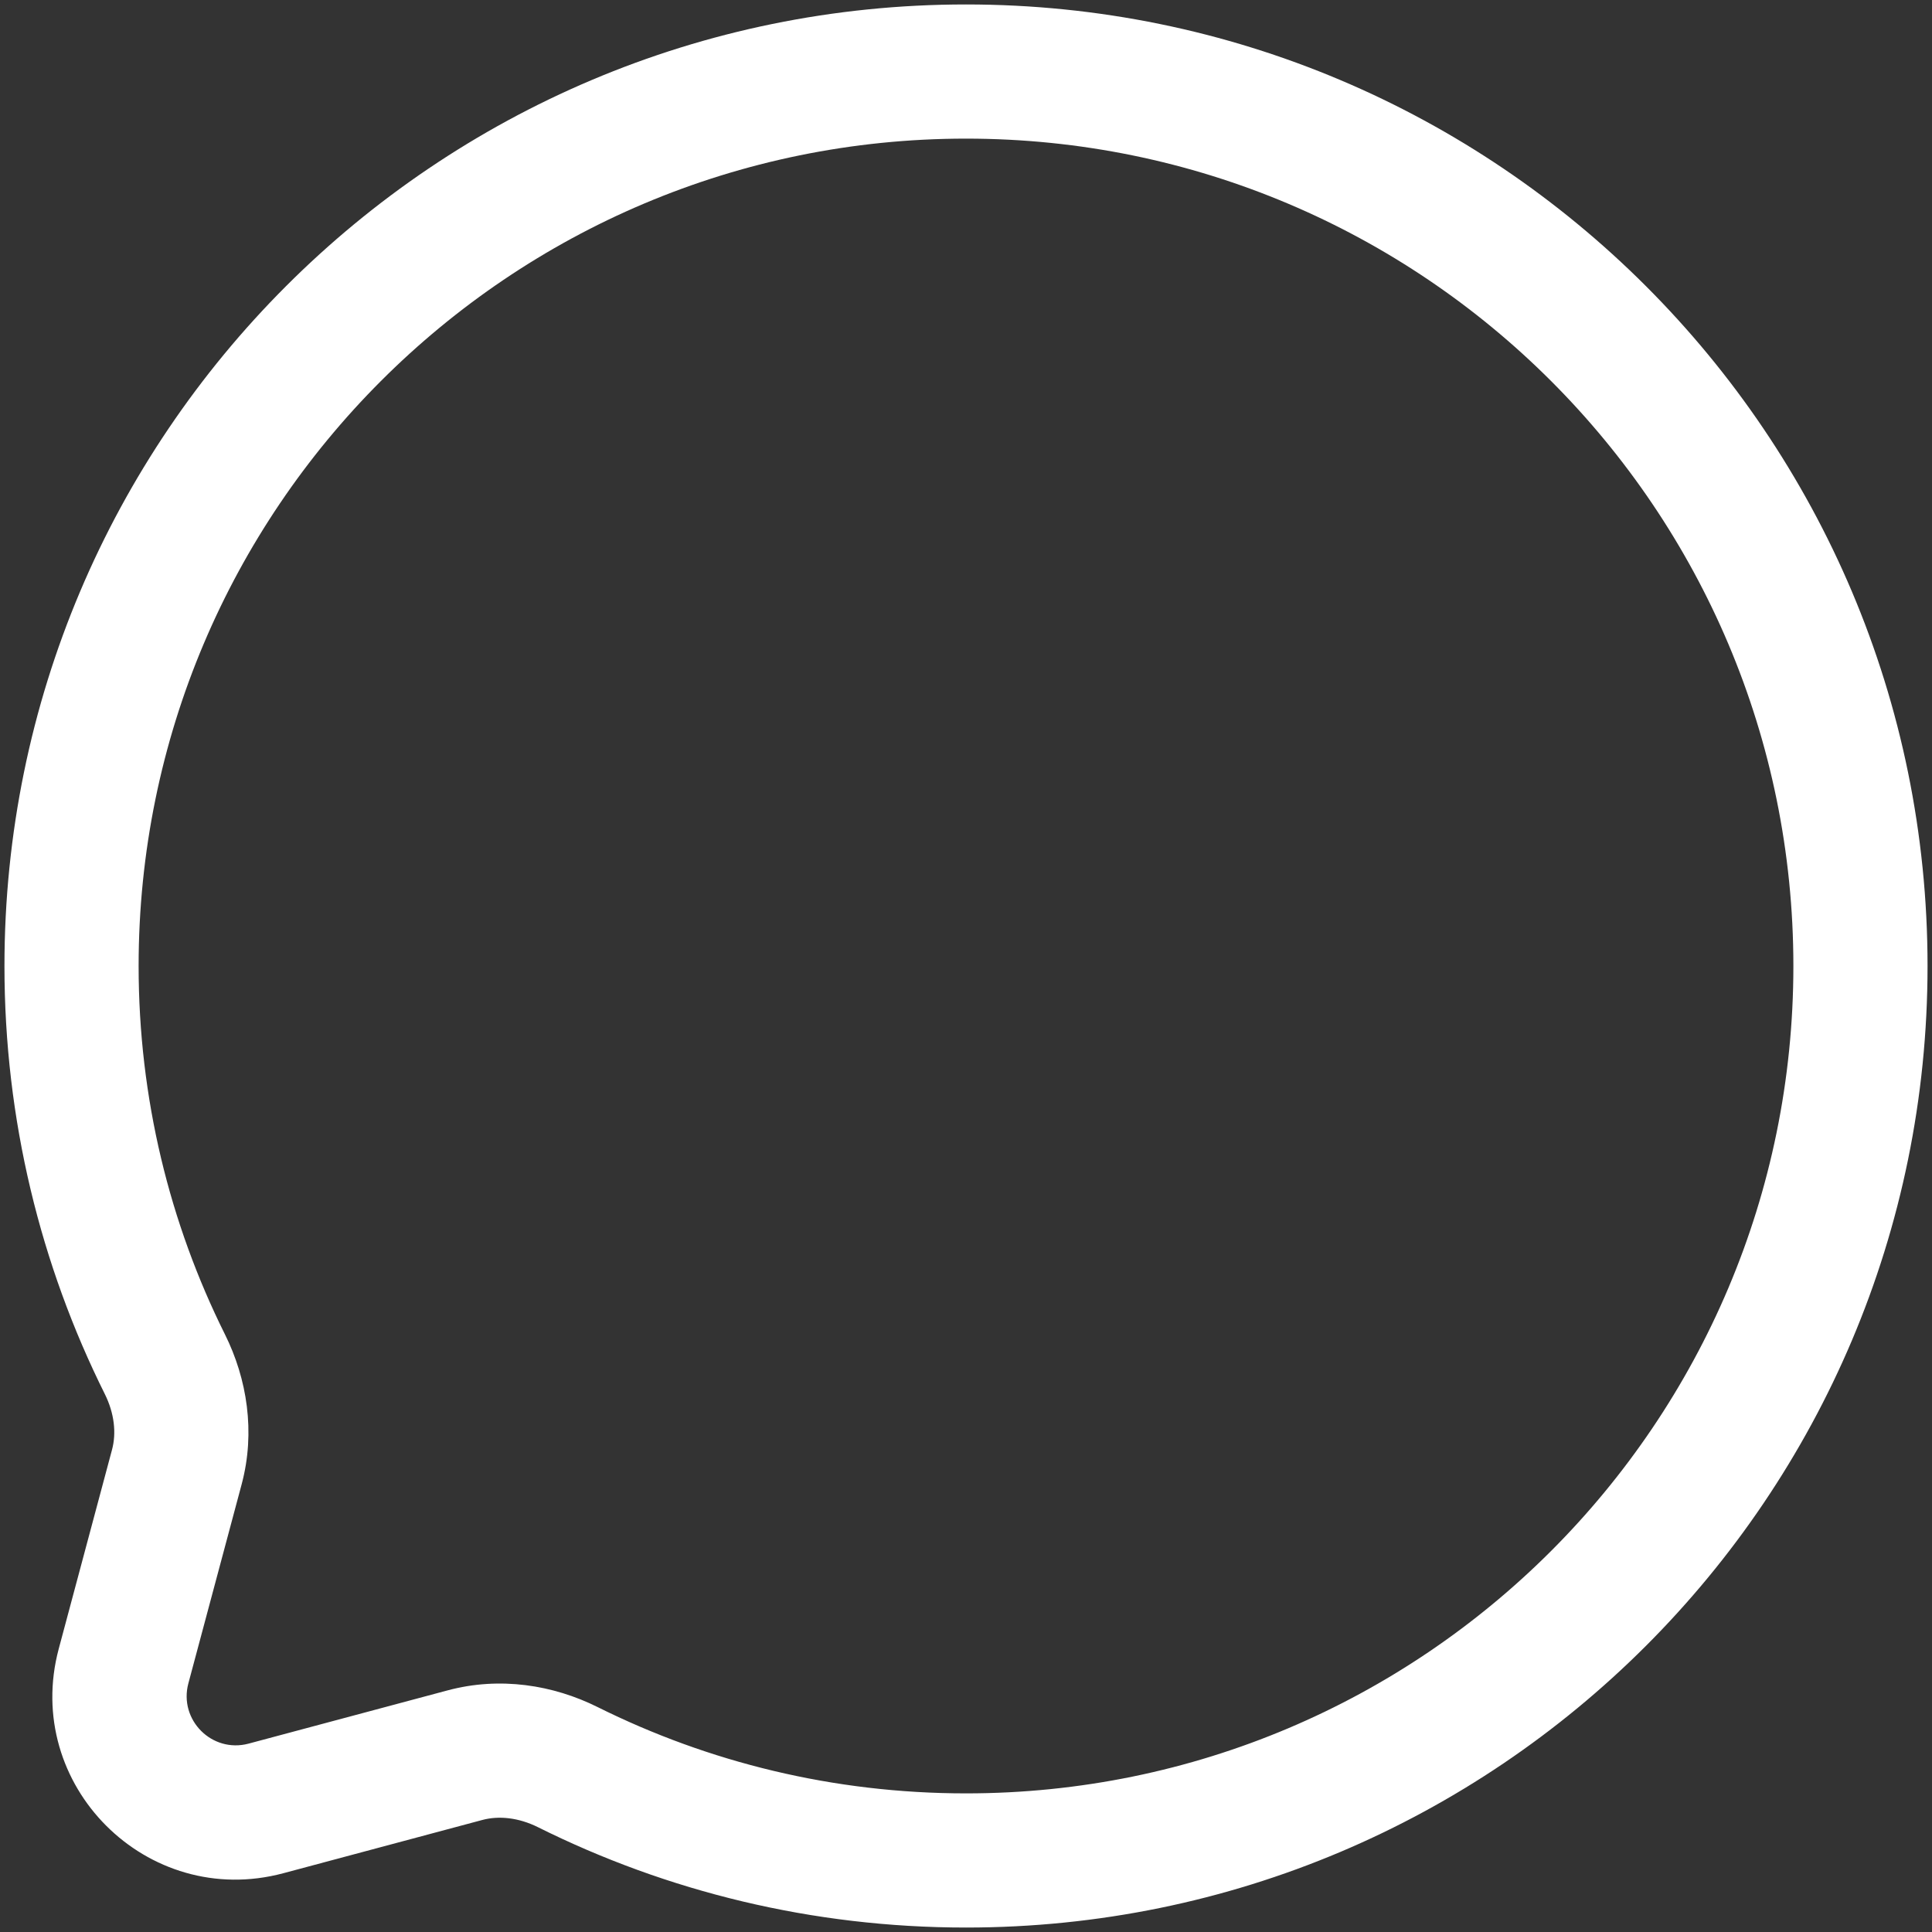 <svg width="36" height="36" viewBox="0 0 36 36" fill="none" xmlns="http://www.w3.org/2000/svg">
<rect x="0" y="0" width="36" height="36" fill="#333333" stroke="none"/>
<path fill-rule="evenodd" clip-rule="evenodd" d="M35.917 18C35.917 8.105 27.895 0.083 18 0.083C8.105 0.083 0.083 8.105 0.083 18C0.083 20.864 0.756 23.574 1.954 25.978C2.132 26.337 2.17 26.703 2.088 27.011L1.095 30.721C0.415 33.261 2.739 35.584 5.279 34.905L8.989 33.912C9.297 33.83 9.663 33.868 10.022 34.046C12.426 35.244 15.136 35.917 18 35.917C27.895 35.917 35.917 27.895 35.917 18ZM18 2.583C26.514 2.583 33.417 9.486 33.417 18C33.417 26.514 26.514 33.417 18 33.417C15.531 33.417 13.202 32.837 11.136 31.809C10.307 31.396 9.316 31.237 8.343 31.497L4.632 32.49C3.951 32.672 3.328 32.049 3.51 31.367L4.503 27.657C4.763 26.684 4.604 25.692 4.191 24.863C3.163 22.798 2.583 20.468 2.583 18C2.583 9.486 9.486 2.583 18 2.583Z" fill="white"/>
</svg>
